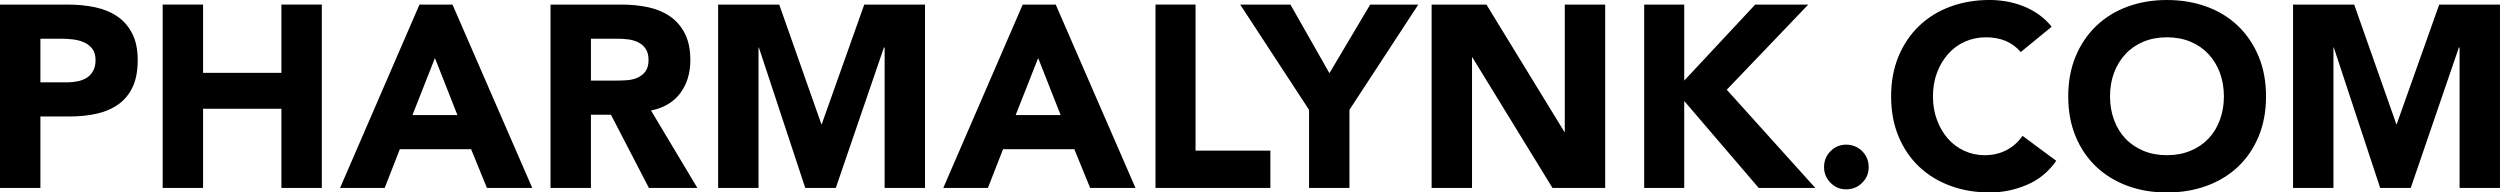 <svg viewBox="0 0 1000 77" height="77" width="1000" xmlns="http://www.w3.org/2000/svg" data-sanitized-data-name="Layer 1" data-name="Layer 1" id="a">
  <path stroke-width="0" fill="#000" d="M0,1.83h27.12c3.84,0,7.45.35,10.82,1.05,3.37.71,6.32,1.9,8.85,3.59,2.53,1.69,4.54,3.97,6.04,6.83,1.5,2.86,2.25,6.45,2.25,10.77s-.68,7.91-2.04,10.77c-1.36,2.87-3.26,5.16-5.69,6.9-2.44,1.74-5.32,2.98-8.64,3.73-3.33.75-6.91,1.12-10.75,1.12h-11.8v28.58H0V1.83ZM16.16,32.94h10.68c1.41,0,2.81-.14,4.22-.42s2.62-.75,3.65-1.41c1.03-.66,1.87-1.57,2.53-2.74.65-1.17.98-2.61.98-4.3,0-1.87-.42-3.38-1.26-4.5-.84-1.13-1.94-1.99-3.3-2.61-1.36-.61-2.86-1.01-4.5-1.2-1.64-.19-3.21-.28-4.71-.28h-8.29v17.46Z"></path>
  <path stroke-width="0" fill="#000" d="M65.07,1.83h16.16v27.31h31.34V1.83h16.16v73.34h-16.16v-31.67h-31.34v31.67h-16.16V1.83Z"></path>
  <path stroke-width="0" fill="#000" d="M167.79,1.83h13.21l31.9,73.34h-18.13l-6.32-15.48h-28.53l-6.04,15.48h-17.85L167.79,1.83ZM173.97,23.23l-8.99,22.8h17.99l-8.99-22.8Z"></path>
  <path stroke-width="0" fill="#000" d="M220.21,1.83h28.39c3.75,0,7.28.35,10.61,1.05,3.32.71,6.25,1.92,8.78,3.66s4.52,4.04,5.97,6.9c1.45,2.86,2.18,6.4,2.18,10.63,0,5.16-1.34,9.55-4.01,13.16-2.67,3.61-6.58,5.94-11.73,6.97l18.55,30.97h-19.39l-15.18-29.28h-8.01v29.28h-16.16V1.83ZM236.37,32.24h9.56c1.5,0,3.04-.05,4.64-.14,1.59-.09,3.04-.42,4.36-.99,1.31-.56,2.39-1.41,3.23-2.53.84-1.12,1.26-2.67,1.26-4.65,0-1.78-.38-3.24-1.12-4.36-.75-1.13-1.73-1.99-2.95-2.61-1.22-.61-2.55-1.01-4-1.2-1.45-.19-2.93-.28-4.43-.28h-10.54v16.75Z"></path>
  <path stroke-width="0" fill="#000" d="M287.24,1.83h24.45l16.86,47.86h.14L345.7,1.83h24.31v73.34h-16.16V19h-.28l-19.25,56.17h-12.22l-18.55-56.17h-.14v56.17h-16.16V1.83Z"></path>
  <path stroke-width="0" fill="#000" d="M409.08,1.83h13.21l31.9,73.34h-18.13l-6.32-15.48h-28.53l-6.04,15.48h-17.85L409.08,1.83ZM415.26,23.23l-8.99,22.8h17.99l-8.99-22.8Z"></path>
  <path stroke-width="0" fill="#000" d="M462.2,1.83h16.02v58.42h29.93v14.92h-45.95V1.83Z"></path>
  <path stroke-width="0" fill="#000" d="M523.61,43.92L496.07,1.83h20.1l15.6,27.45,16.3-27.45h19.25l-27.54,42.09v31.25h-16.16v-31.25Z"></path>
  <path stroke-width="0" fill="#000" d="M572.65,1.83h21.92l31.2,50.96h.14V1.83h16.16v73.34h-21.08l-32.04-52.23h-.14v52.23h-16.16V1.83Z"></path>
  <path stroke-width="0" fill="#000" d="M657.67,1.83h16.02v30.41l28.39-30.41h21.22l-32.6,34.06,35.41,39.28h-22.63l-29.79-34.77v34.77h-16.02V1.83Z"></path>
  <path stroke-width="0" fill="#000" d="M729.62,66.86c0-2.53.86-4.66,2.6-6.4,1.73-1.73,3.82-2.6,6.25-2.6s4.66.87,6.4,2.6c1.73,1.74,2.6,3.87,2.6,6.4s-.87,4.53-2.6,6.26-3.87,2.61-6.4,2.61-4.52-.87-6.25-2.61c-1.73-1.73-2.6-3.82-2.6-6.26Z"></path>
  <path stroke-width="0" fill="#000" d="M808.32,20.83c-3.37-3.94-8.01-5.91-13.91-5.91-3.09,0-5.93.59-8.51,1.76-2.58,1.17-4.8,2.82-6.67,4.93s-3.35,4.6-4.43,7.46c-1.08,2.87-1.62,6.03-1.62,9.5s.54,6.52,1.62,9.43c1.08,2.91,2.53,5.4,4.36,7.46,1.82,2.07,4,3.68,6.53,4.86,2.53,1.17,5.25,1.76,8.15,1.76,3.28,0,6.21-.68,8.78-2.04,2.58-1.36,4.71-3.26,6.39-5.7l13.49,9.99c-3.09,4.41-7.03,7.63-11.81,9.64-4.78,2.02-9.7,3.02-14.76,3.02-5.72,0-10.99-.89-15.81-2.67-4.83-1.78-8.99-4.34-12.51-7.67-3.51-3.33-6.25-7.37-8.22-12.11-1.96-4.74-2.95-10.06-2.95-15.98s.99-11.24,2.95-15.98c1.97-4.74,4.71-8.8,8.22-12.18,3.52-3.38,7.68-5.96,12.51-7.74,4.83-1.78,10.09-2.67,15.81-2.67,2.06,0,4.22.19,6.47.56s4.47.98,6.67,1.83c2.2.84,4.29,1.95,6.25,3.31s3.75,3.02,5.34,5l-12.37,10.14Z"></path>
  <path stroke-width="0" fill="#000" d="M827.29,38.57c0-5.91.99-11.24,2.95-15.98,1.96-4.74,4.71-8.8,8.22-12.18,3.52-3.38,7.68-5.96,12.51-7.74,4.83-1.78,10.1-2.67,15.81-2.67s11.01.89,15.88,2.67c4.87,1.78,9.07,4.36,12.58,7.74s6.25,7.44,8.22,12.18c1.97,4.74,2.95,10.07,2.95,15.98s-.98,11.24-2.95,15.98c-1.97,4.74-4.71,8.78-8.22,12.11s-7.71,5.89-12.58,7.67c-4.87,1.78-10.16,2.67-15.88,2.67s-10.99-.89-15.81-2.67c-4.83-1.78-8.99-4.34-12.51-7.67-3.51-3.33-6.25-7.37-8.22-12.11-1.97-4.74-2.95-10.06-2.95-15.98ZM844.01,38.57c0,3.38.54,6.52,1.62,9.43s2.6,5.4,4.57,7.46c1.96,2.07,4.35,3.68,7.16,4.86,2.81,1.17,5.95,1.76,9.42,1.76s6.61-.59,9.42-1.76c2.81-1.17,5.2-2.79,7.17-4.86,1.97-2.06,3.49-4.55,4.57-7.46,1.08-2.91,1.62-6.05,1.62-9.43s-.54-6.64-1.62-9.5c-1.08-2.86-2.6-5.35-4.57-7.46s-4.36-3.75-7.17-4.93c-2.81-1.17-5.95-1.76-9.42-1.76s-6.6.59-9.42,1.76c-2.81,1.17-5.2,2.82-7.16,4.93-1.97,2.11-3.49,4.6-4.57,7.46-1.08,2.87-1.62,6.03-1.62,9.5Z"></path>
  <path stroke-width="0" fill="#000" d="M917.23,1.83h24.45l16.86,47.86h.14l17-47.86h24.31v73.34h-16.16V19h-.28l-19.25,56.17h-12.23l-18.55-56.17h-.14v56.17h-16.16V1.83Z"></path>
</svg>